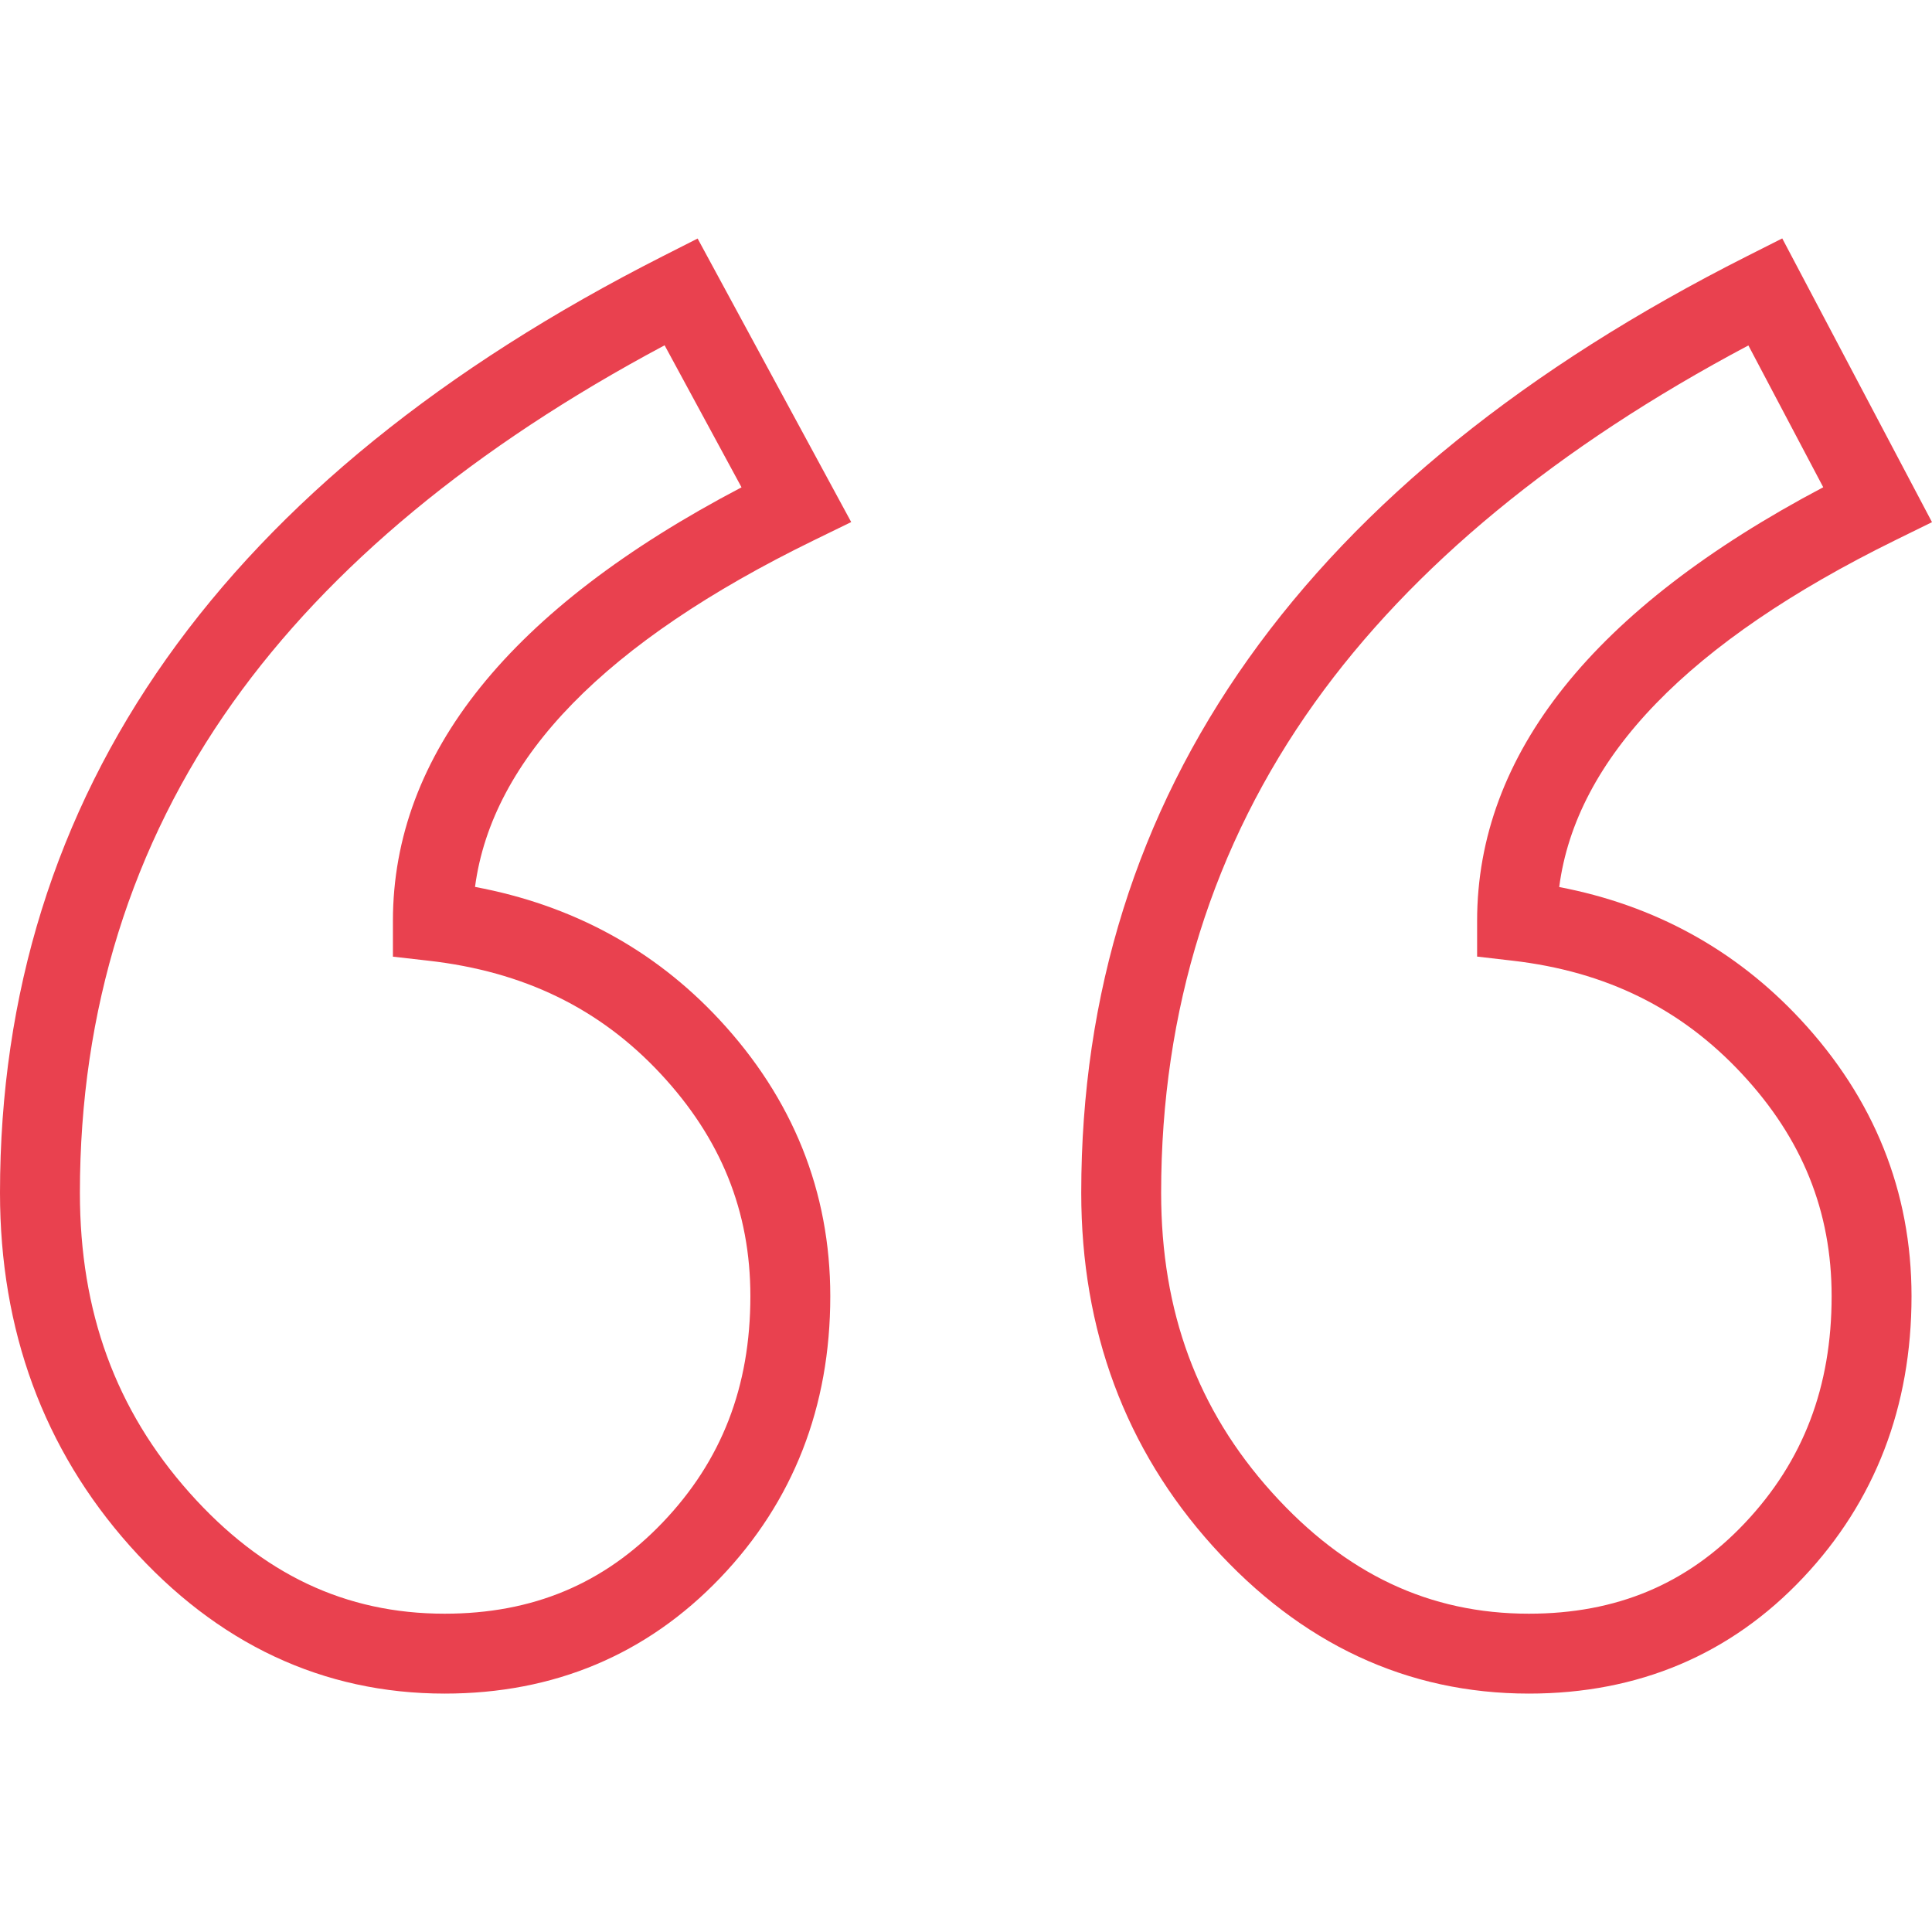 <svg version="1.2" baseProfile="tiny-ps" xmlns="http://www.w3.org/2000/svg" viewBox="0 0 1536 1536" width="50" height="50">
	<title>Objeto Inteligente de Vetor-ai</title>
	<style>
		tspan { white-space:pre }
		.shp0 { fill: #e9414f } 
	</style>
	<g >
		<g >
			<g >
				<path fill-rule="evenodd" class="shp0" d="M571.71 810.39C630.36 873.35 660.1 947.41 660.1 1030.51C660.1 1118.45 630.66 1193.8 572.6 1254.46C514.16 1315.51 440.45 1346.46 353.54 1346.46C256.8 1346.46 172.57 1306.92 103.15 1228.95C34.7 1152.05 0 1057.63 0 948.3C0 631.45 177.33 380.9 527.07 203.62L554.63 189.64L676.73 415.06L646.95 429.59C481.57 510.27 391.15 602.85 377.66 705.13C454.81 719.54 519.99 754.86 571.71 810.39ZM596.57 1030.51C596.57 963.06 573.24 905.22 525.23 853.69C476.88 801.78 416.48 772.37 340.56 763.78L312.38 760.58L312.38 732.22C312.38 599.73 405.58 483.85 589.54 387.44L528.38 274.52C377.41 354.99 262 450.47 185.06 558.62C104.41 671.97 63.52 803.08 63.52 948.3C63.52 1042.9 92.01 1120.88 150.61 1186.71C208.24 1251.46 274.62 1282.94 353.54 1282.94C423.43 1282.94 480.07 1259.26 526.71 1210.53C573.72 1161.41 596.58 1102.53 596.57 1030.51Z" />
			</g>
		</g>
		<g >
			<g >
				<path fill-rule="evenodd" class="shp0" d="M1431.34 810.39C1489.98 873.35 1519.72 947.4 1519.72 1030.51C1519.72 1118.36 1490.73 1193.65 1433.56 1254.28C1375.9 1315.45 1302.53 1346.46 1215.5 1346.46C1118.85 1346.46 1034.27 1306.97 964.09 1229.09C894.77 1152.17 859.62 1057.7 859.62 948.3C859.62 631.42 1037.76 380.87 1389.1 203.59L1416.94 189.54L1536 415.13L1506.67 429.55C1342.62 510.23 1252.95 602.86 1239.62 705.22C1315.33 719.68 1379.72 754.98 1431.34 810.39ZM1456.2 1030.51C1456.2 963.06 1432.87 905.22 1384.86 853.69C1336.49 801.76 1276.83 772.35 1202.47 763.77L1174.35 760.52L1174.35 732.22C1174.35 599.72 1266.89 483.81 1449.53 387.38L1390.02 274.63C1238.41 355.09 1122.51 450.55 1045.22 558.68C964.22 672.01 923.14 803.1 923.14 948.3C923.14 1042.82 951.97 1120.76 1011.27 1186.57C1069.71 1251.42 1136.51 1282.94 1215.5 1282.94C1285.31 1282.94 1341.52 1259.31 1387.35 1210.71C1433.68 1161.57 1456.2 1102.62 1456.2 1030.51Z" />
			</g>
		</g>
	</g>
</svg>